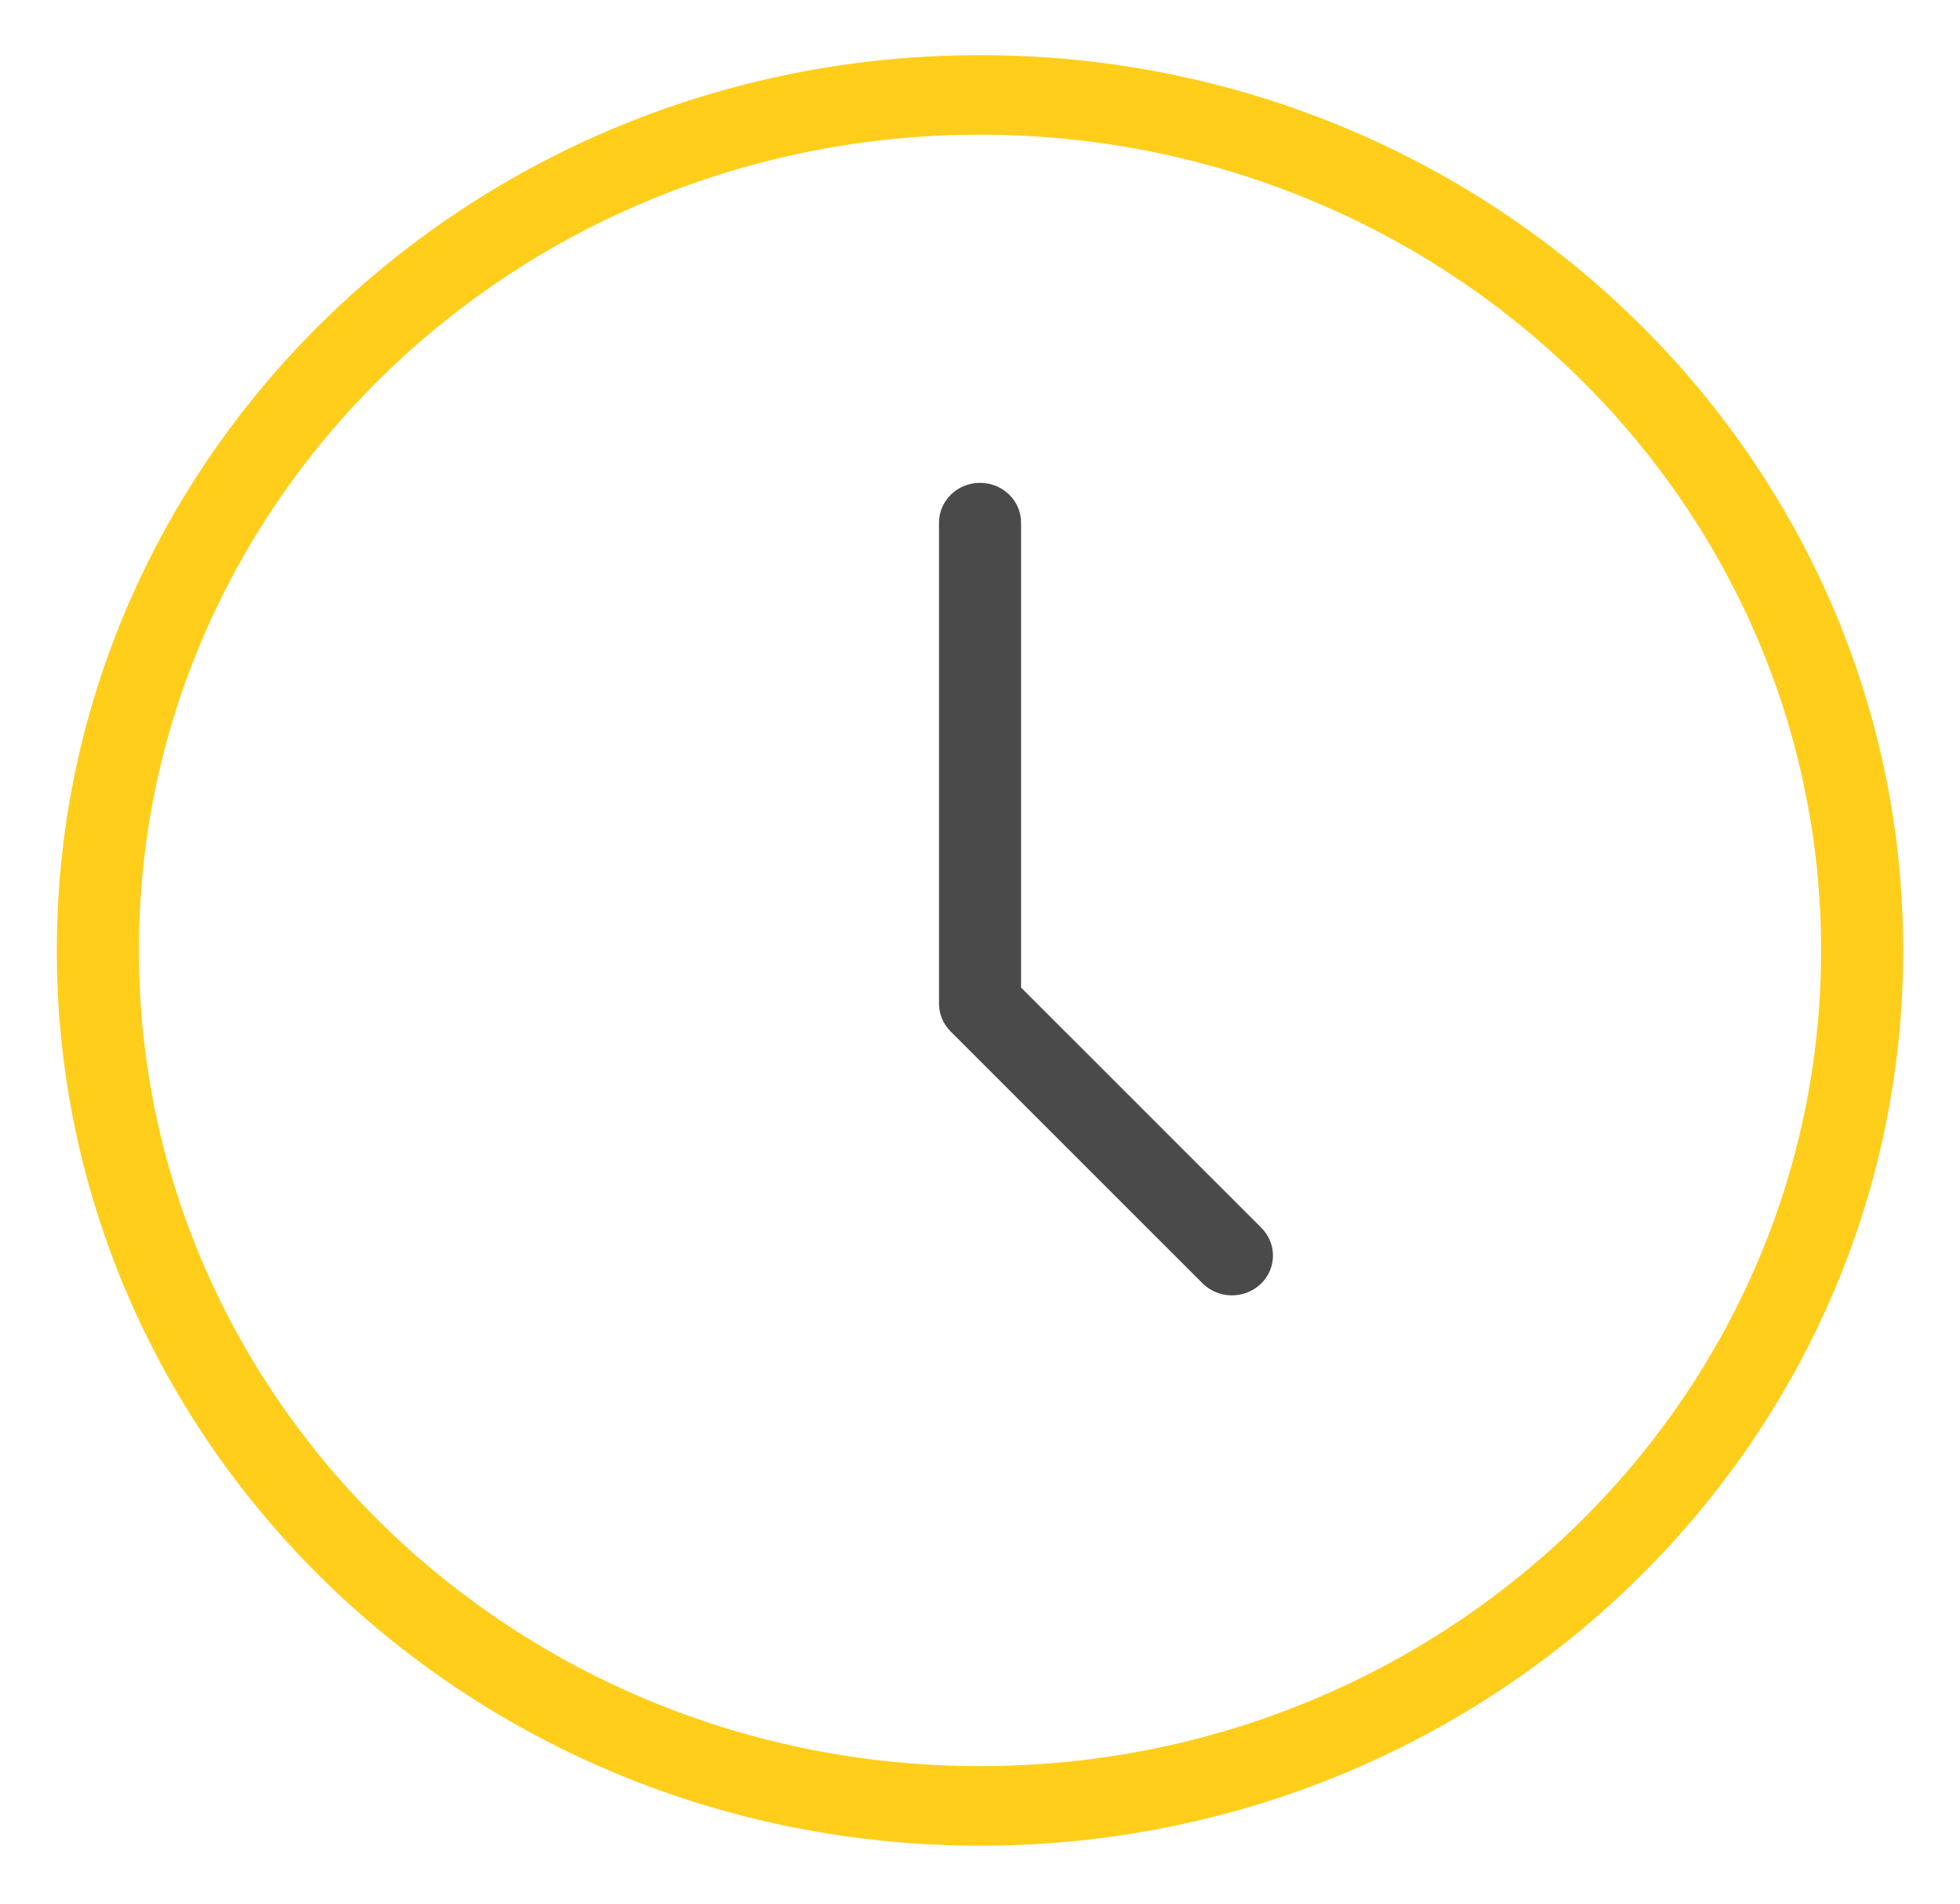 <svg width="69" height="67" viewBox="0 0 69 67" fill="none" xmlns="http://www.w3.org/2000/svg">
<path fill-rule="evenodd" clip-rule="evenodd" d="M34.5 4.741C18.146 4.741 4.889 17.595 4.889 33.45C4.889 49.306 18.146 62.16 34.5 62.16C50.854 62.16 64.111 49.306 64.111 33.45C64.111 17.595 50.854 4.741 34.5 4.741ZM2 33.45C2 16.048 16.551 1.94 34.5 1.94C52.449 1.94 67 16.048 67 33.45C67 50.853 52.449 64.961 34.5 64.961C16.551 64.961 2 50.853 2 33.45Z" fill="#FFCE1B"/>
<path fill-rule="evenodd" clip-rule="evenodd" d="M34.501 16.994C35.299 16.994 35.946 17.621 35.946 18.394V34.758L44.407 43.216C44.962 43.771 44.948 44.658 44.376 45.196C43.803 45.735 42.889 45.721 42.333 45.166L33.464 36.301C33.203 36.04 33.057 35.69 33.057 35.326V18.394C33.057 17.621 33.703 16.994 34.501 16.994Z" fill="#4A4A4A"/>
</svg>
